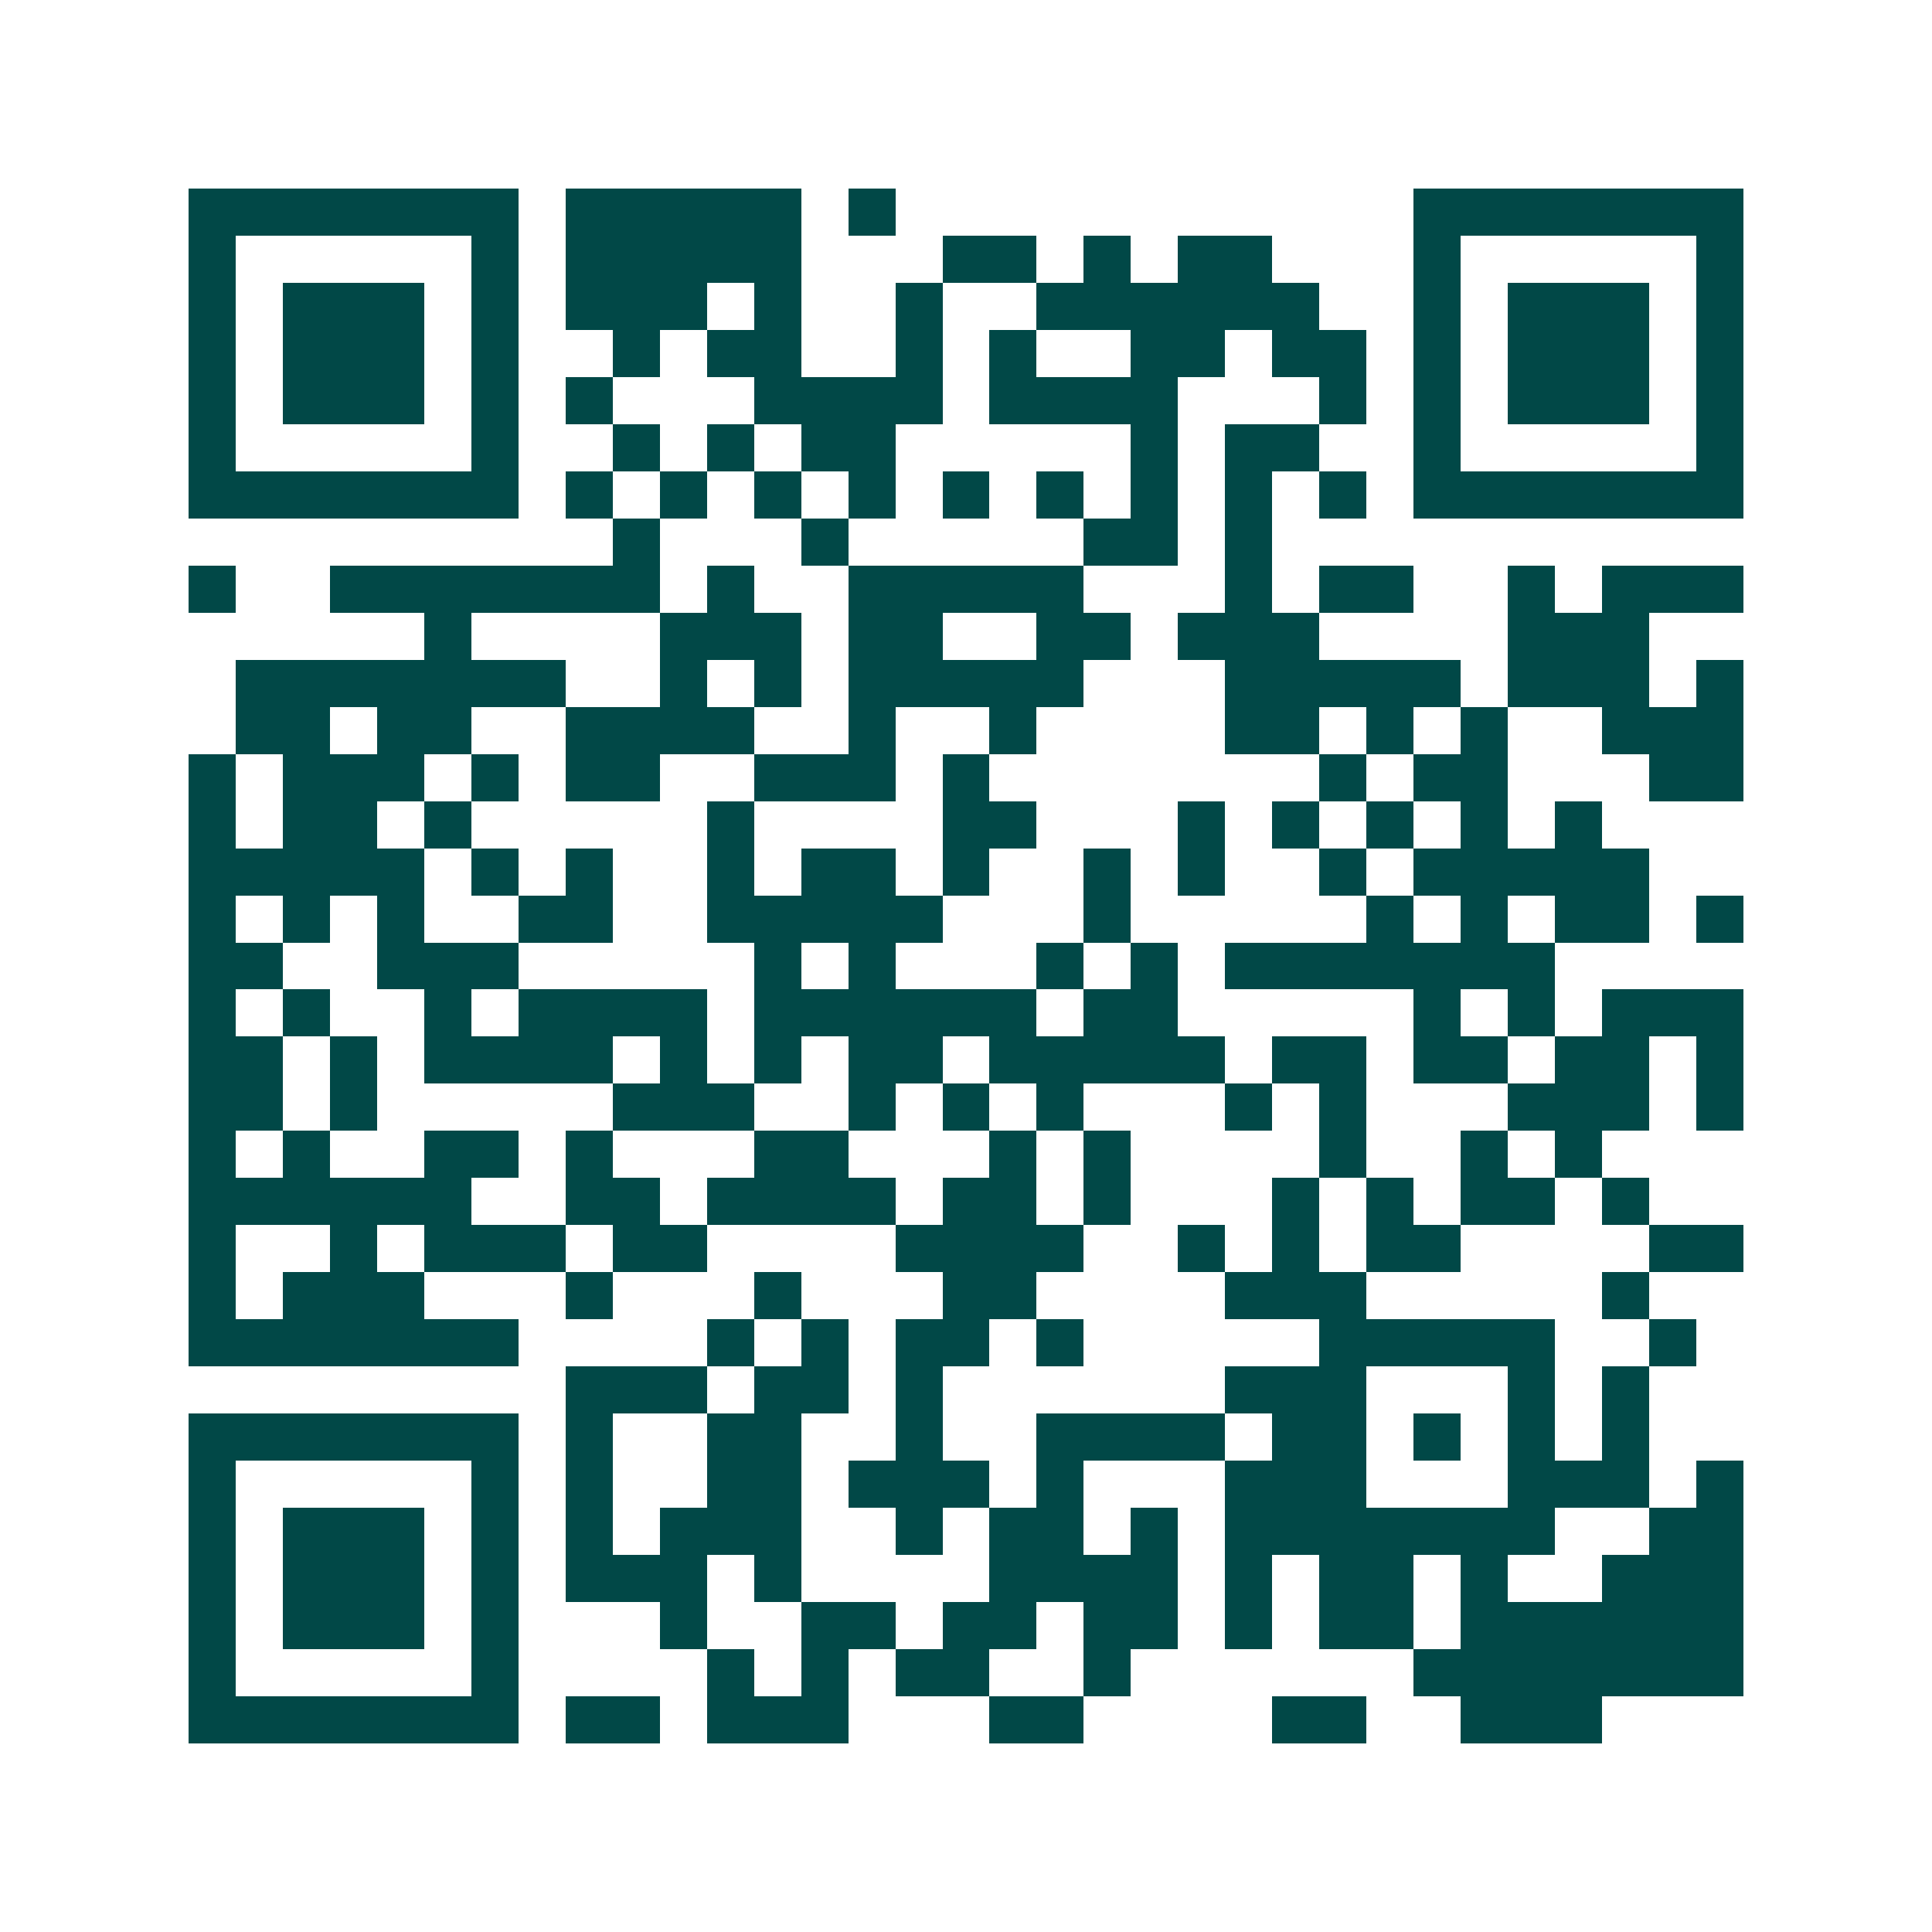 <svg xmlns="http://www.w3.org/2000/svg" width="200" height="200" viewBox="0 0 41 41" shape-rendering="crispEdges"><path fill="#ffffff" d="M0 0h41v41H0z"/><path stroke="#014847" d="M4 4.5h7m1 0h5m1 0h1m11 0h7M4 5.5h1m5 0h1m1 0h5m3 0h2m1 0h1m1 0h2m3 0h1m5 0h1M4 6.5h1m1 0h3m1 0h1m1 0h3m1 0h1m2 0h1m2 0h6m2 0h1m1 0h3m1 0h1M4 7.5h1m1 0h3m1 0h1m2 0h1m1 0h2m2 0h1m1 0h1m2 0h2m1 0h2m1 0h1m1 0h3m1 0h1M4 8.5h1m1 0h3m1 0h1m1 0h1m3 0h4m1 0h4m3 0h1m1 0h1m1 0h3m1 0h1M4 9.5h1m5 0h1m2 0h1m1 0h1m1 0h2m5 0h1m1 0h2m2 0h1m5 0h1M4 10.5h7m1 0h1m1 0h1m1 0h1m1 0h1m1 0h1m1 0h1m1 0h1m1 0h1m1 0h1m1 0h7M13 11.5h1m3 0h1m5 0h2m1 0h1M4 12.5h1m2 0h7m1 0h1m2 0h5m3 0h1m1 0h2m2 0h1m1 0h3M9 13.5h1m4 0h3m1 0h2m2 0h2m1 0h3m4 0h3M5 14.5h7m2 0h1m1 0h1m1 0h5m3 0h5m1 0h3m1 0h1M5 15.5h2m1 0h2m2 0h4m2 0h1m2 0h1m4 0h2m1 0h1m1 0h1m2 0h3M4 16.5h1m1 0h3m1 0h1m1 0h2m2 0h3m1 0h1m7 0h1m1 0h2m3 0h2M4 17.5h1m1 0h2m1 0h1m5 0h1m4 0h2m3 0h1m1 0h1m1 0h1m1 0h1m1 0h1M4 18.5h5m1 0h1m1 0h1m2 0h1m1 0h2m1 0h1m2 0h1m1 0h1m2 0h1m1 0h5M4 19.5h1m1 0h1m1 0h1m2 0h2m2 0h5m3 0h1m5 0h1m1 0h1m1 0h2m1 0h1M4 20.5h2m2 0h3m5 0h1m1 0h1m3 0h1m1 0h1m1 0h7M4 21.5h1m1 0h1m2 0h1m1 0h4m1 0h6m1 0h2m5 0h1m1 0h1m1 0h3M4 22.5h2m1 0h1m1 0h4m1 0h1m1 0h1m1 0h2m1 0h5m1 0h2m1 0h2m1 0h2m1 0h1M4 23.5h2m1 0h1m5 0h3m2 0h1m1 0h1m1 0h1m3 0h1m1 0h1m3 0h3m1 0h1M4 24.5h1m1 0h1m2 0h2m1 0h1m3 0h2m3 0h1m1 0h1m4 0h1m2 0h1m1 0h1M4 25.5h6m2 0h2m1 0h4m1 0h2m1 0h1m3 0h1m1 0h1m1 0h2m1 0h1M4 26.5h1m2 0h1m1 0h3m1 0h2m4 0h4m2 0h1m1 0h1m1 0h2m4 0h2M4 27.5h1m1 0h3m3 0h1m3 0h1m3 0h2m4 0h3m5 0h1M4 28.5h7m4 0h1m1 0h1m1 0h2m1 0h1m5 0h5m2 0h1M12 29.5h3m1 0h2m1 0h1m6 0h3m3 0h1m1 0h1M4 30.5h7m1 0h1m2 0h2m2 0h1m2 0h4m1 0h2m1 0h1m1 0h1m1 0h1M4 31.5h1m5 0h1m1 0h1m2 0h2m1 0h3m1 0h1m3 0h3m3 0h3m1 0h1M4 32.5h1m1 0h3m1 0h1m1 0h1m1 0h3m2 0h1m1 0h2m1 0h1m1 0h7m2 0h2M4 33.5h1m1 0h3m1 0h1m1 0h3m1 0h1m4 0h4m1 0h1m1 0h2m1 0h1m2 0h3M4 34.5h1m1 0h3m1 0h1m3 0h1m2 0h2m1 0h2m1 0h2m1 0h1m1 0h2m1 0h6M4 35.5h1m5 0h1m4 0h1m1 0h1m1 0h2m2 0h1m6 0h7M4 36.5h7m1 0h2m1 0h3m3 0h2m4 0h2m2 0h3"/></svg>
